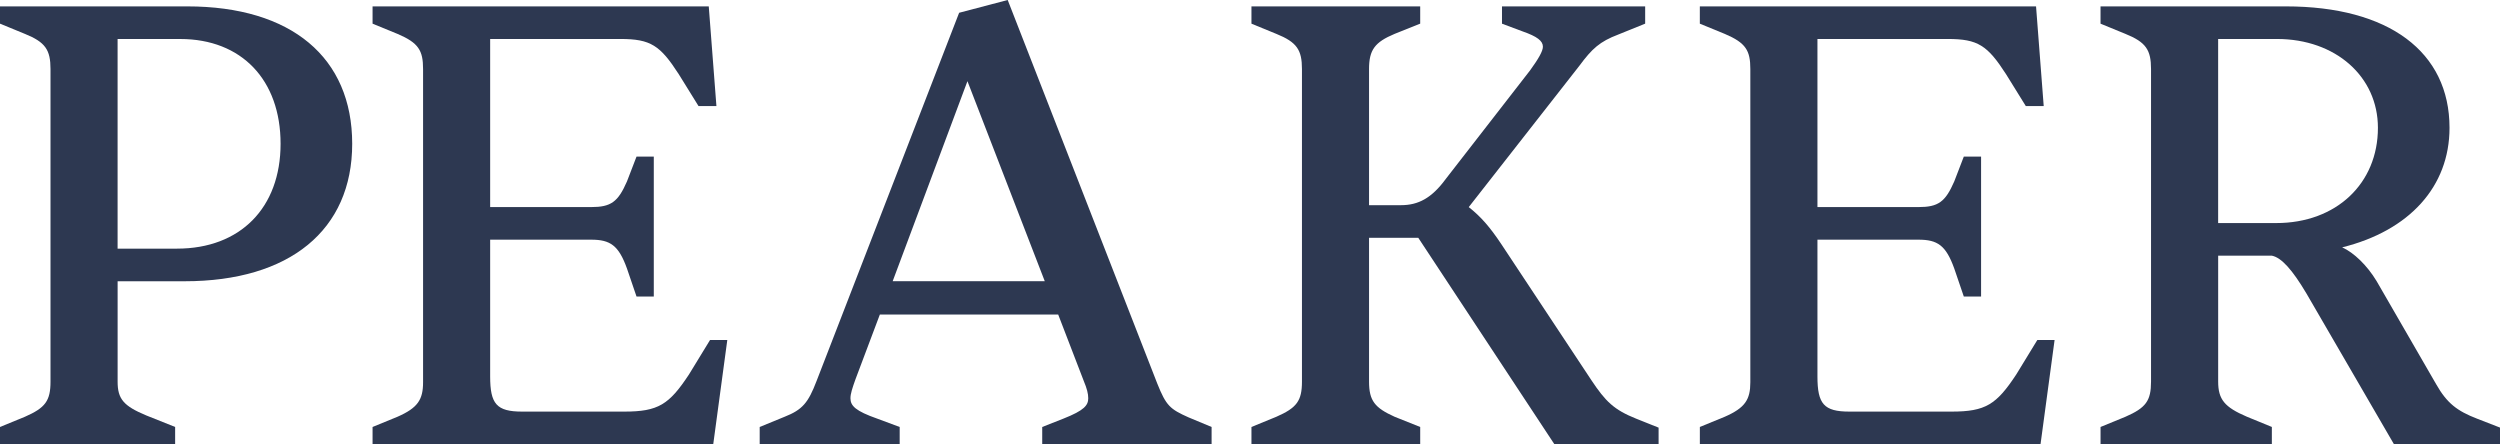 <?xml version="1.0" encoding="UTF-8"?>
<svg id="Layer_1" data-name="Layer 1" xmlns="http://www.w3.org/2000/svg" viewBox="0 0 997.94 177.32">
  <defs>
    <style>
      .cls-1 {
        fill: #2d3851;
      }
    </style>
  </defs>
  <path class="cls-1" d="M0,170.44l9.95-4.08c8.16-3.57,10.21-6.38,10.21-14.03V27.56c0-7.65-2.04-10.72-10.21-14.03L0,9.44V2.55h74.76c41.59,0,65.83,20.41,65.83,54.86s-25,54.86-66.85,54.86h-26.79v40.06c0,6.89,2.3,9.7,11.48,13.52l11.48,4.59v6.89H0v-6.89ZM70.67,99.25c25.26,0,41.33-16.33,41.33-41.84s-15.56-41.84-40.06-41.84h-25v83.69h23.73Z"/>
  <path class="cls-1" d="M148.72,170.44l9.95-4.08c8.16-3.57,10.21-6.89,10.21-13.78V27.56c0-7.4-1.79-10.46-10.21-14.03l-9.95-4.08V2.55h134.2l3.06,39.8h-7.14l-7.91-12.76c-7.4-11.48-11.23-14.03-23.22-14.03h-52.05v67.1h40.31c7.91,0,10.72-2.04,14.29-10.21l3.83-9.95h6.89v55.88h-6.89l-3.83-11.23c-3.32-9.19-6.63-11.48-14.29-11.48h-40.31v54.6c0,10.97,2.55,14.03,12.76,14.03h40.82c13.52,0,17.86-2.81,25.77-14.8l8.42-13.78h6.89l-5.61,41.59h-135.99v-6.89Z"/>
  <path class="cls-1" d="M303.25,170.44l9.95-4.08c7.14-2.81,9.44-5.61,12.76-14.29L382.86,5.1l19.39-5.1,59.7,153.09c3.57,8.93,5.1,10.21,12.5,13.52l9.19,3.83v6.89h-67.61v-6.89l8.42-3.32c8.42-3.32,9.95-5.36,9.95-8.16,0-1.79-.51-3.83-1.79-6.89l-10.21-26.53h-71.18l-9.7,25.77c-1.28,3.57-2.04,5.87-2.04,7.65,0,3.06,2.04,5.1,10.72,8.16l8.93,3.32v6.89h-55.88v-6.89ZM417.05,112.26l-30.87-79.86-29.85,79.86h60.72Z"/>
  <path class="cls-1" d="M499.55,170.44l9.95-4.08c8.16-3.57,10.21-6.38,10.21-14.03V27.56c0-7.65-2.04-10.72-10.21-14.03l-9.95-4.08V2.55h67.36v6.89l-10.21,4.08c-7.91,3.32-10.21,6.38-10.21,14.03v54.35h12.76c6.89,0,12.25-2.81,17.86-10.46l33.68-43.37c3.32-4.59,5.1-7.65,5.1-9.44,0-2.3-2.3-4.08-8.16-6.12l-8.17-3.06V2.55h57.15v6.89l-10.72,4.34c-7.4,2.81-10.46,5.61-15.56,12.5l-44.14,56.39c4.85,3.83,8.42,7.91,13.01,14.8l35.98,54.35c5.61,8.42,8.93,11.74,17.86,15.31l8.93,3.57v6.63h-41.59l-54.34-82.41h-19.65v57.41c0,7.65,2.3,10.46,10.21,14.03l10.21,4.08v6.89h-67.36v-6.89Z"/>
  <path class="cls-1" d="M678.53,170.44l9.95-4.08c8.17-3.57,10.21-6.89,10.21-13.78V27.56c0-7.4-1.79-10.46-10.21-14.03l-9.95-4.08V2.55h134.21l3.06,39.8h-7.14l-7.91-12.76c-7.4-11.48-11.23-14.03-23.22-14.03h-52.05v67.1h40.31c7.91,0,10.72-2.04,14.29-10.21l3.83-9.95h6.89v55.88h-6.89l-3.83-11.23c-3.32-9.19-6.63-11.48-14.29-11.48h-40.31v54.6c0,10.97,2.55,14.03,12.76,14.03h40.82c13.52,0,17.86-2.81,25.77-14.8l8.42-13.78h6.89l-5.61,41.59h-135.99v-6.89Z"/>
  <path class="cls-1" d="M838.48,170.44l9.95-4.08c8.17-3.57,10.21-6.38,10.21-14.03V27.56c0-7.65-2.04-10.72-10.21-14.03l-9.95-4.08V2.55h73.99c41.08,0,65.32,18.12,65.32,48.48,0,23.47-16.07,41.08-42.86,47.71,4.59,2.04,9.95,7.14,13.78,13.52l23.73,41.08c4.34,7.65,8.42,10.72,16.33,13.78l9.19,3.57v6.63h-42.35l-34.96-60.21c-5.61-9.44-9.95-14.29-13.78-15.05h-21.43v50.26c0,7.14,2.55,10.21,11.48,14.03l9.95,4.08v6.89h-68.38v-6.89ZM908.64,89.04c23.98,0,40.57-15.82,40.57-38.02,0-20.41-16.84-35.46-40.31-35.46h-23.47v73.48h23.22Z"/>
</svg>